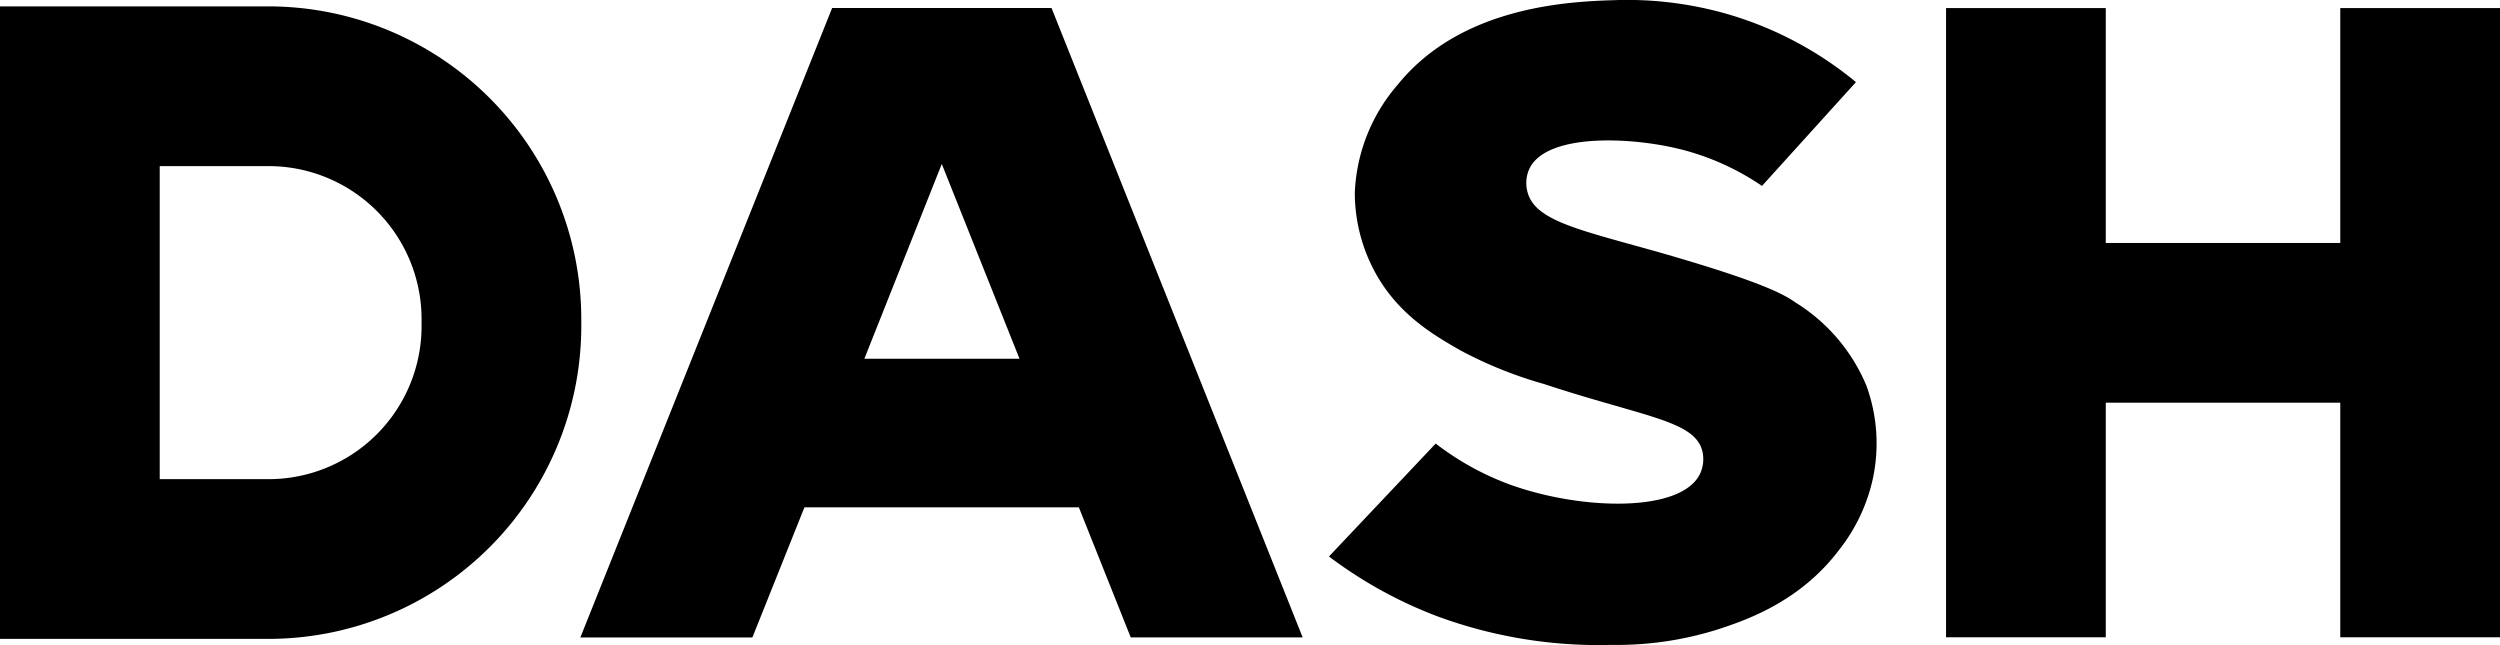 <?xml version="1.0" encoding="UTF-8"?> <svg xmlns="http://www.w3.org/2000/svg" viewBox="0 0 266.09 68.66"> <title>Монтажная область 4</title> <g id="Слой_2" data-name="Слой 2"> <path d="M152.81,47.21a29.68,29.68,0,0,0,7.75,4.31c7.63,2.81,18.45,3.11,20.41-1.14a3.73,3.73,0,0,0,.22-2.37c-.82-3.25-6.15-3.61-16.83-7.13a44.88,44.88,0,0,1-8.82-3.53c-3-1.71-6.73-3.89-9.17-8.35a17.75,17.75,0,0,1-2.17-8.49A18.7,18.7,0,0,1,148.78,9c7-8.65,19.05-8.86,23.59-9a38.62,38.62,0,0,1,11.77,1.58,38.18,38.18,0,0,1,13.4,7.16l-10,11.05A27.19,27.19,0,0,0,179,15.92c-5.55-1.41-14.53-1.73-16.25,2.11a3.69,3.69,0,0,0-.18,2.37c.78,3.07,5.29,4,13.87,6.41,11.43,3.27,13.54,4.6,14.67,5.39a19,19,0,0,1,7.56,8.89,18,18,0,0,1,.69,9.76,18.65,18.65,0,0,1-3.56,7.61c-4.19,5.6-10,7.58-13.15,8.59a35.8,35.8,0,0,1-11.15,1.59,49.65,49.65,0,0,1-18.4-3,46.42,46.42,0,0,1-11.65-6.41Z"></path> <polygon points="249.09 0.86 249.09 25.86 224.13 25.86 224.13 0.86 207.13 0.86 207.13 67.83 224.13 67.83 224.13 42.86 249.09 42.86 249.09 67.83 266.1 67.83 266.1 0.86 249.09 0.86"></polygon> <path d="M28.6,68H0V.68H28.6A33.31,33.31,0,0,1,61.87,34v.79A33.31,33.31,0,0,1,28.6,68ZM17,51H28.6A16.29,16.29,0,0,0,44.87,34.74V34A16.29,16.29,0,0,0,28.6,17.68H17Z"></path> <path d="M80.08,67.85,85.62,54h29.21l5.52,13.84h18.3L111.92.85H88.57l-26.8,67Zm20.16-50.4,8.27,20.73H92Z"></path> </g> </svg> 